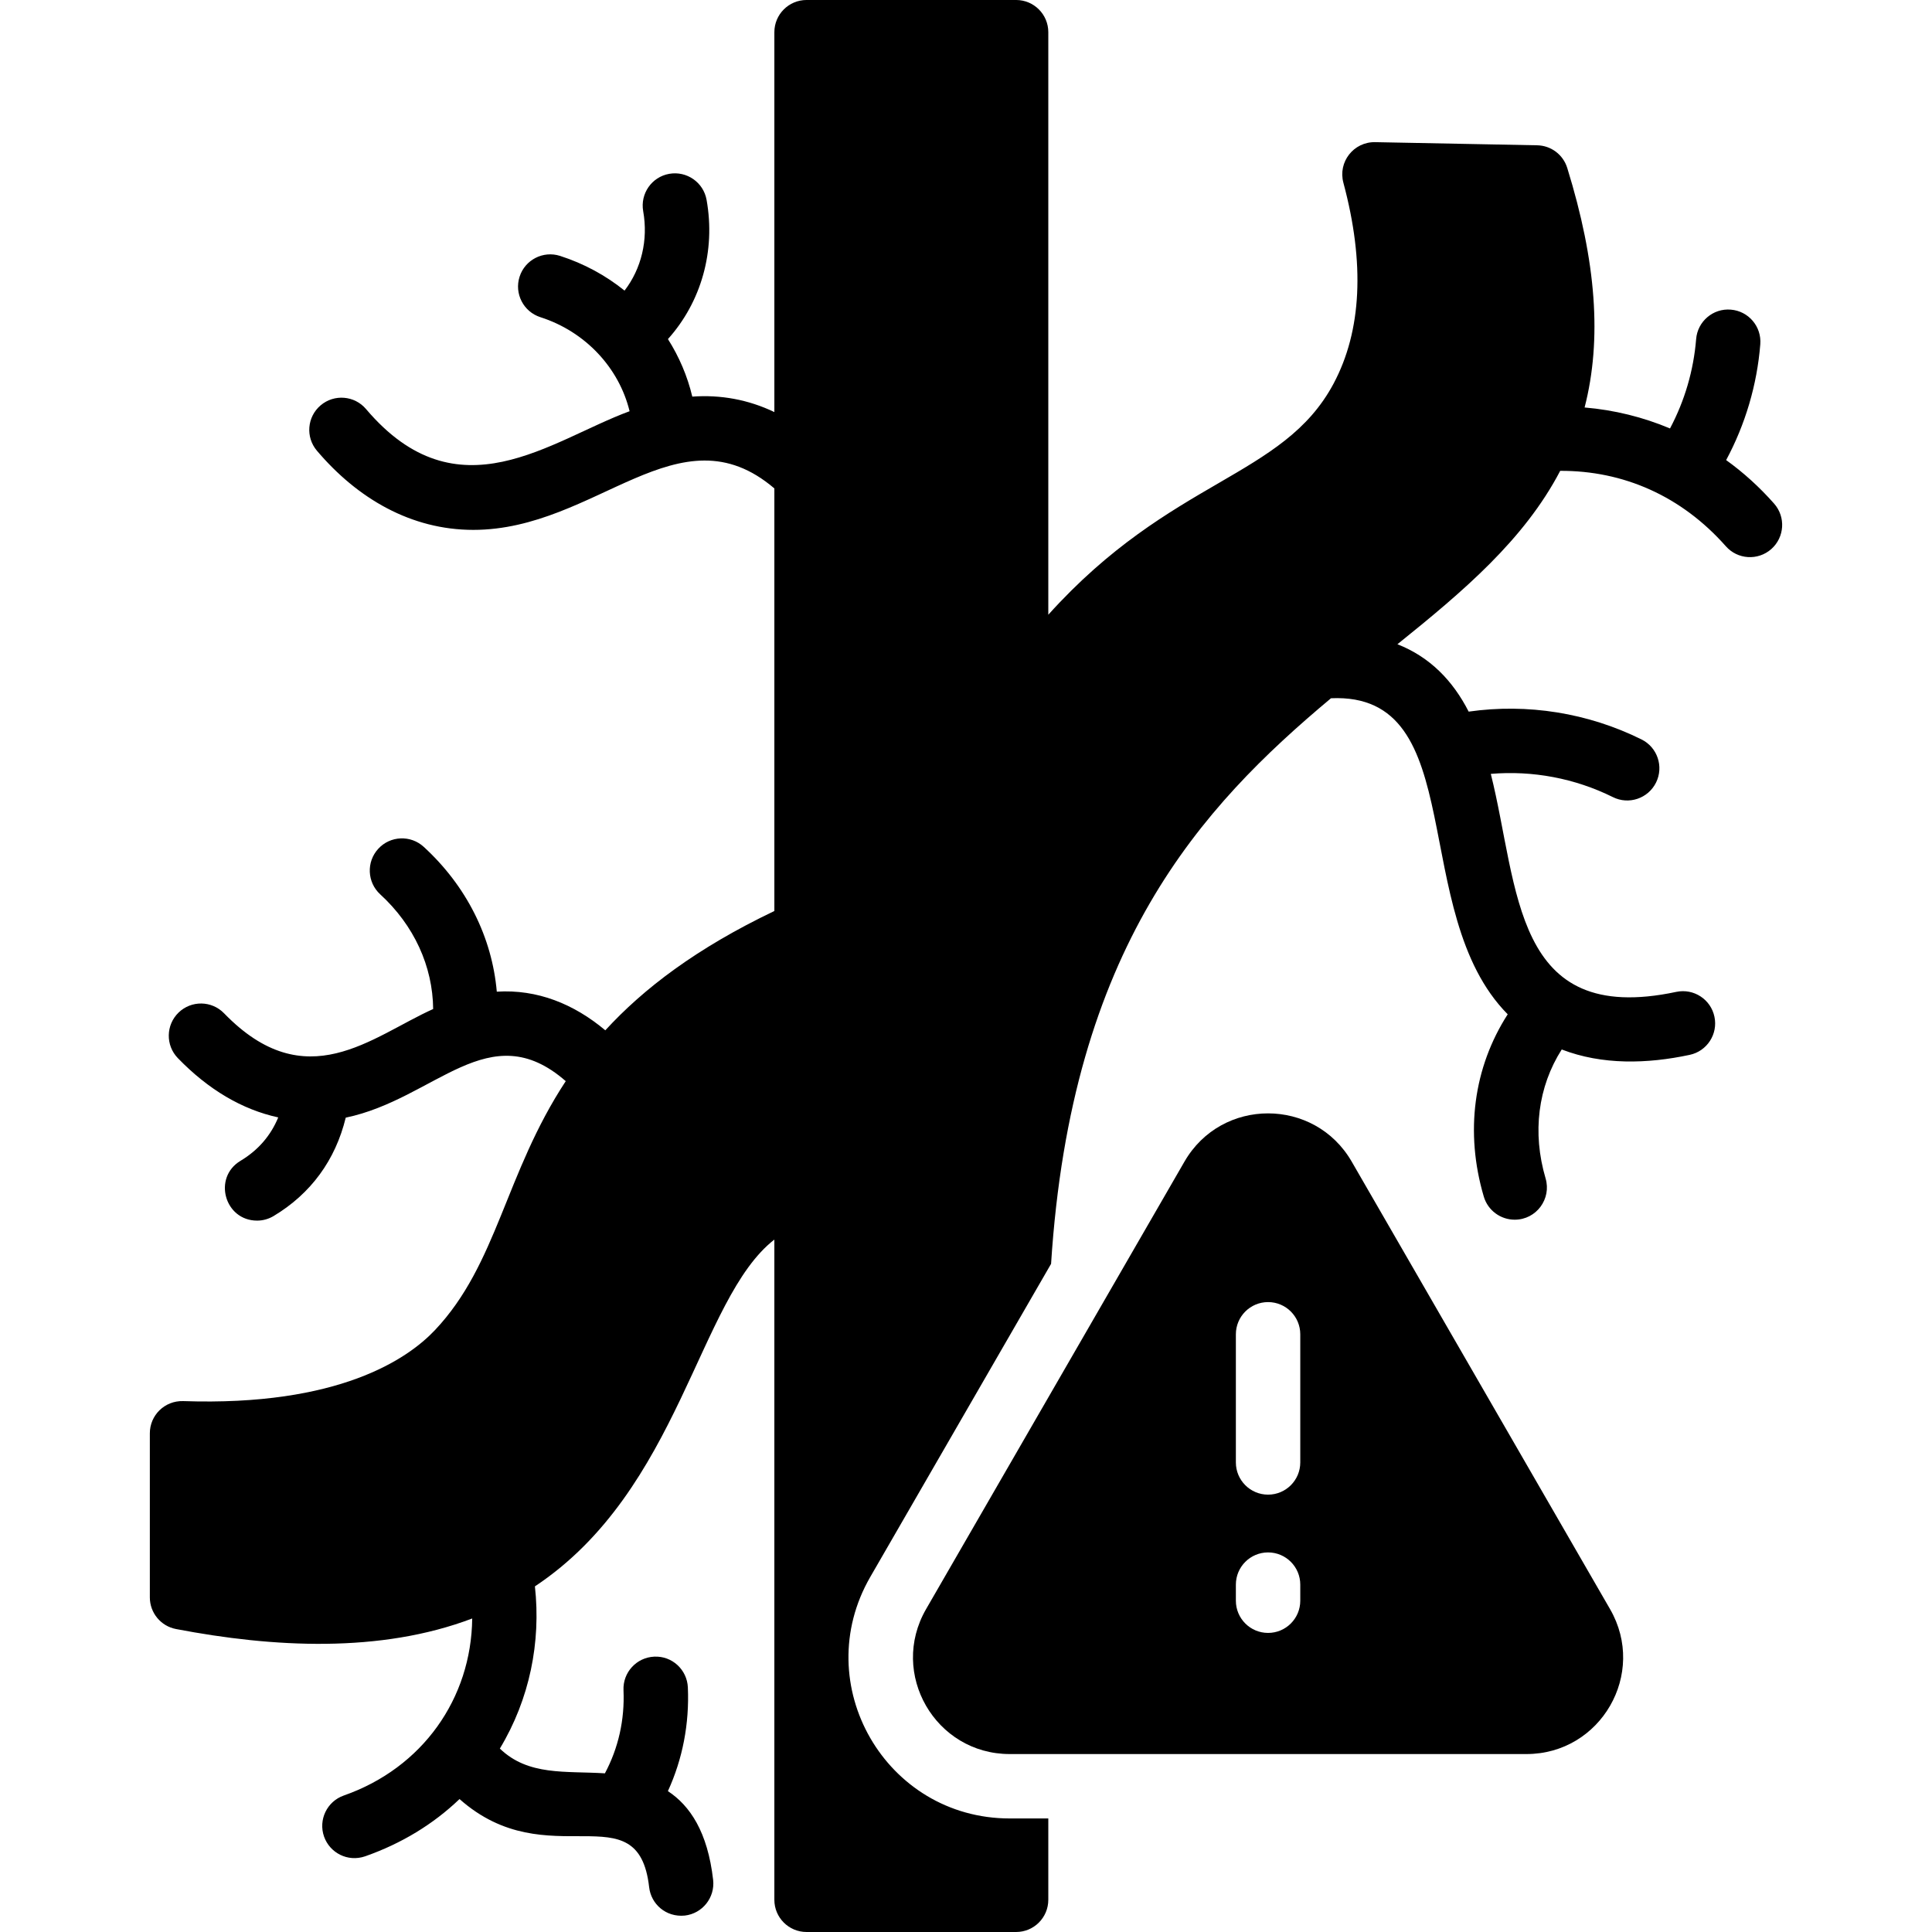 <svg id="Layer_1" enable-background="new 0 0 480 480" height="512" viewBox="0 0 480 480" width="512" xmlns="http://www.w3.org/2000/svg"><g><path d="m400.017 399.79-64.18-111.17c-9.238-16.006-32.355-16.004-41.57 0l-64.19 111.17c-9.243 16.016 2.312 36 20.78 36h128.38c18.491 0 30.013-20.002 20.78-36zm-76.968-2.096c0 4.418-3.582 8-8 8s-8-3.582-8-8v-4c0-4.418 3.582-8 8-8s8 3.582 8 8zm0-34.354c0 4.418-3.582 8-8 8s-8-3.582-8-8v-31.839c0-4.418 3.582-8 8-8s8 3.582 8 8z"/><path d="m440.067 136.42c-3.32 2.926-8.384 2.601-11.29-.71-11.061-12.499-25.478-18.797-41.15-18.73-8.97 17.16-24.11 29.94-40.44 43.08 8.06 3.168 13.76 9.027 17.7 16.74 14.59-2.08 29.61.3 42.94 6.91 3.96 1.96 5.57 6.76 3.61 10.72-1.98 3.975-6.786 5.576-10.72 3.61-9.43-4.68-19.96-6.65-30.33-5.77 7.102 28.286 5.307 62.829 46.08 54.16 4.32-.91 8.57 1.84 9.48 6.17.92 4.32-1.84 8.57-6.16 9.48-10.569 2.253-21.699 2.548-31.78-1.34-5.9 9.27-7.37 20.64-4.01 32.03 1.494 5.056-2.264 10.26-7.68 10.26-3.45 0-6.64-2.25-7.67-5.73-4.73-16.03-2.54-32.12 5.94-45.3-25.044-25.298-9.016-80.105-43.91-78.52-32.35 27.07-64.5 61.87-69.54 140.52l-44.92 77.79c-15.387 26.657 3.81 60 34.64 60h9.59v20.21c0 4.42-3.58 8-8 8h-52.06c-4.42 0-8-3.58-8-8v-164.03c-18.942 14.742-23.387 62.194-59.49 86.16 1.531 13.856-1.301 28-8.71 40.3 7.078 6.832 16.299 5.528 26.1 6.15 3.35-6.27 4.94-13.33 4.62-20.65-.19-4.42 3.23-8.15 7.65-8.34 4.42-.21 8.14 3.23 8.34 7.64.39 9.03-1.3 17.79-4.96 25.77 5.48 3.6 9.88 10.14 11.24 22.06.49 4.39-2.66 8.36-7.05 8.86-4.678.457-8.379-2.86-8.85-7.05-2.734-24.104-25.115-2.38-47.11-21.9-6.51 6.24-14.42 11.06-23.46 14.23-4.344 1.48-8.775-.868-10.2-4.91-1.46-4.17.74-8.74 4.91-10.2 19.568-6.844 31.689-24.13 31.9-43.98-22.848 8.675-49.481 7.228-73.59 2.62-3.77-.72-6.5-4.02-6.5-7.86v-40.77c0-4.494 3.688-8.127 8.27-8 38.68 1.32 55.8-10.47 62.56-17.63 15.553-16.46 17.37-38.851 32.5-61.86-19.052-16.639-32.363 4.425-54.66 9.07-2.56 10.53-8.67 18.9-17.92 24.44-1.28.77-2.7 1.14-4.1 1.14-8.097 0-11.06-10.703-4.12-14.86 4.35-2.61 7.49-6.22 9.37-10.78-8.97-1.95-17.35-6.89-24.94-14.73-3.08-3.18-2.99-8.24.18-11.32 3.18-3.07 8.24-2.99 11.31.19 20.353 20.996 36.607 5.822 51.94-1.07-.1-10.61-4.75-20.8-13.16-28.5-3.25-2.99-3.47-8.05-.48-11.31 2.98-3.25 8.04-3.47 11.3-.48 10.64 9.75 16.97 22.48 18.15 35.98 10.074-.632 19.165 3.06 26.96 9.6 9.45-10.31 22.61-20.38 42-29.64v-104.99c-23.706-20.235-44.174 10.3-74.79 10.3-15.456 0-28.774-7.772-38.86-19.67-2.86-3.37-2.45-8.41.92-11.27s8.42-2.45 11.28.92c22.825 26.924 45.745 7.794 65.48.54-2.61-10.75-10.96-19.77-22.15-23.36-4.21-1.35-6.53-5.85-5.18-10.06s5.86-6.52 10.06-5.17c5.95 1.91 11.35 4.86 16.02 8.62 4.17-5.43 5.91-12.54 4.63-19.73-.77-4.35 2.12-8.51 6.47-9.28s8.51 2.12 9.28 6.47c2.28 12.74-1.35 25.39-9.6 34.59 2.78 4.38 4.84 9.2 6.05 14.29 7.056-.503 13.906.737 20.39 3.84v-94.38c0-4.42 3.58-8 8-8h52.06c4.42 0 8 3.58 8 8v144.73c30.643-34.022 58.312-33.878 70.88-57.43 6.98-13.09 7.8-29.88 2.43-49.9-1.379-5.157 2.542-10.166 7.88-10.08l40.26.78c3.45.06 6.46 2.33 7.48 5.63 7.21 23.27 8.66 42.6 4.31 59.51 7.35.62 14.5 2.38 21.22 5.21 3.64-6.85 5.86-14.41 6.49-22.19.35-4.4 4.21-7.7 8.61-7.33 4.41.35 7.69 4.21 7.33 8.62-.81 10.09-3.72 19.89-8.48 28.76 4.3 3.09 8.29 6.71 11.91 10.81 2.93 3.32 2.61 8.37-.7 11.3z"/></g></svg>